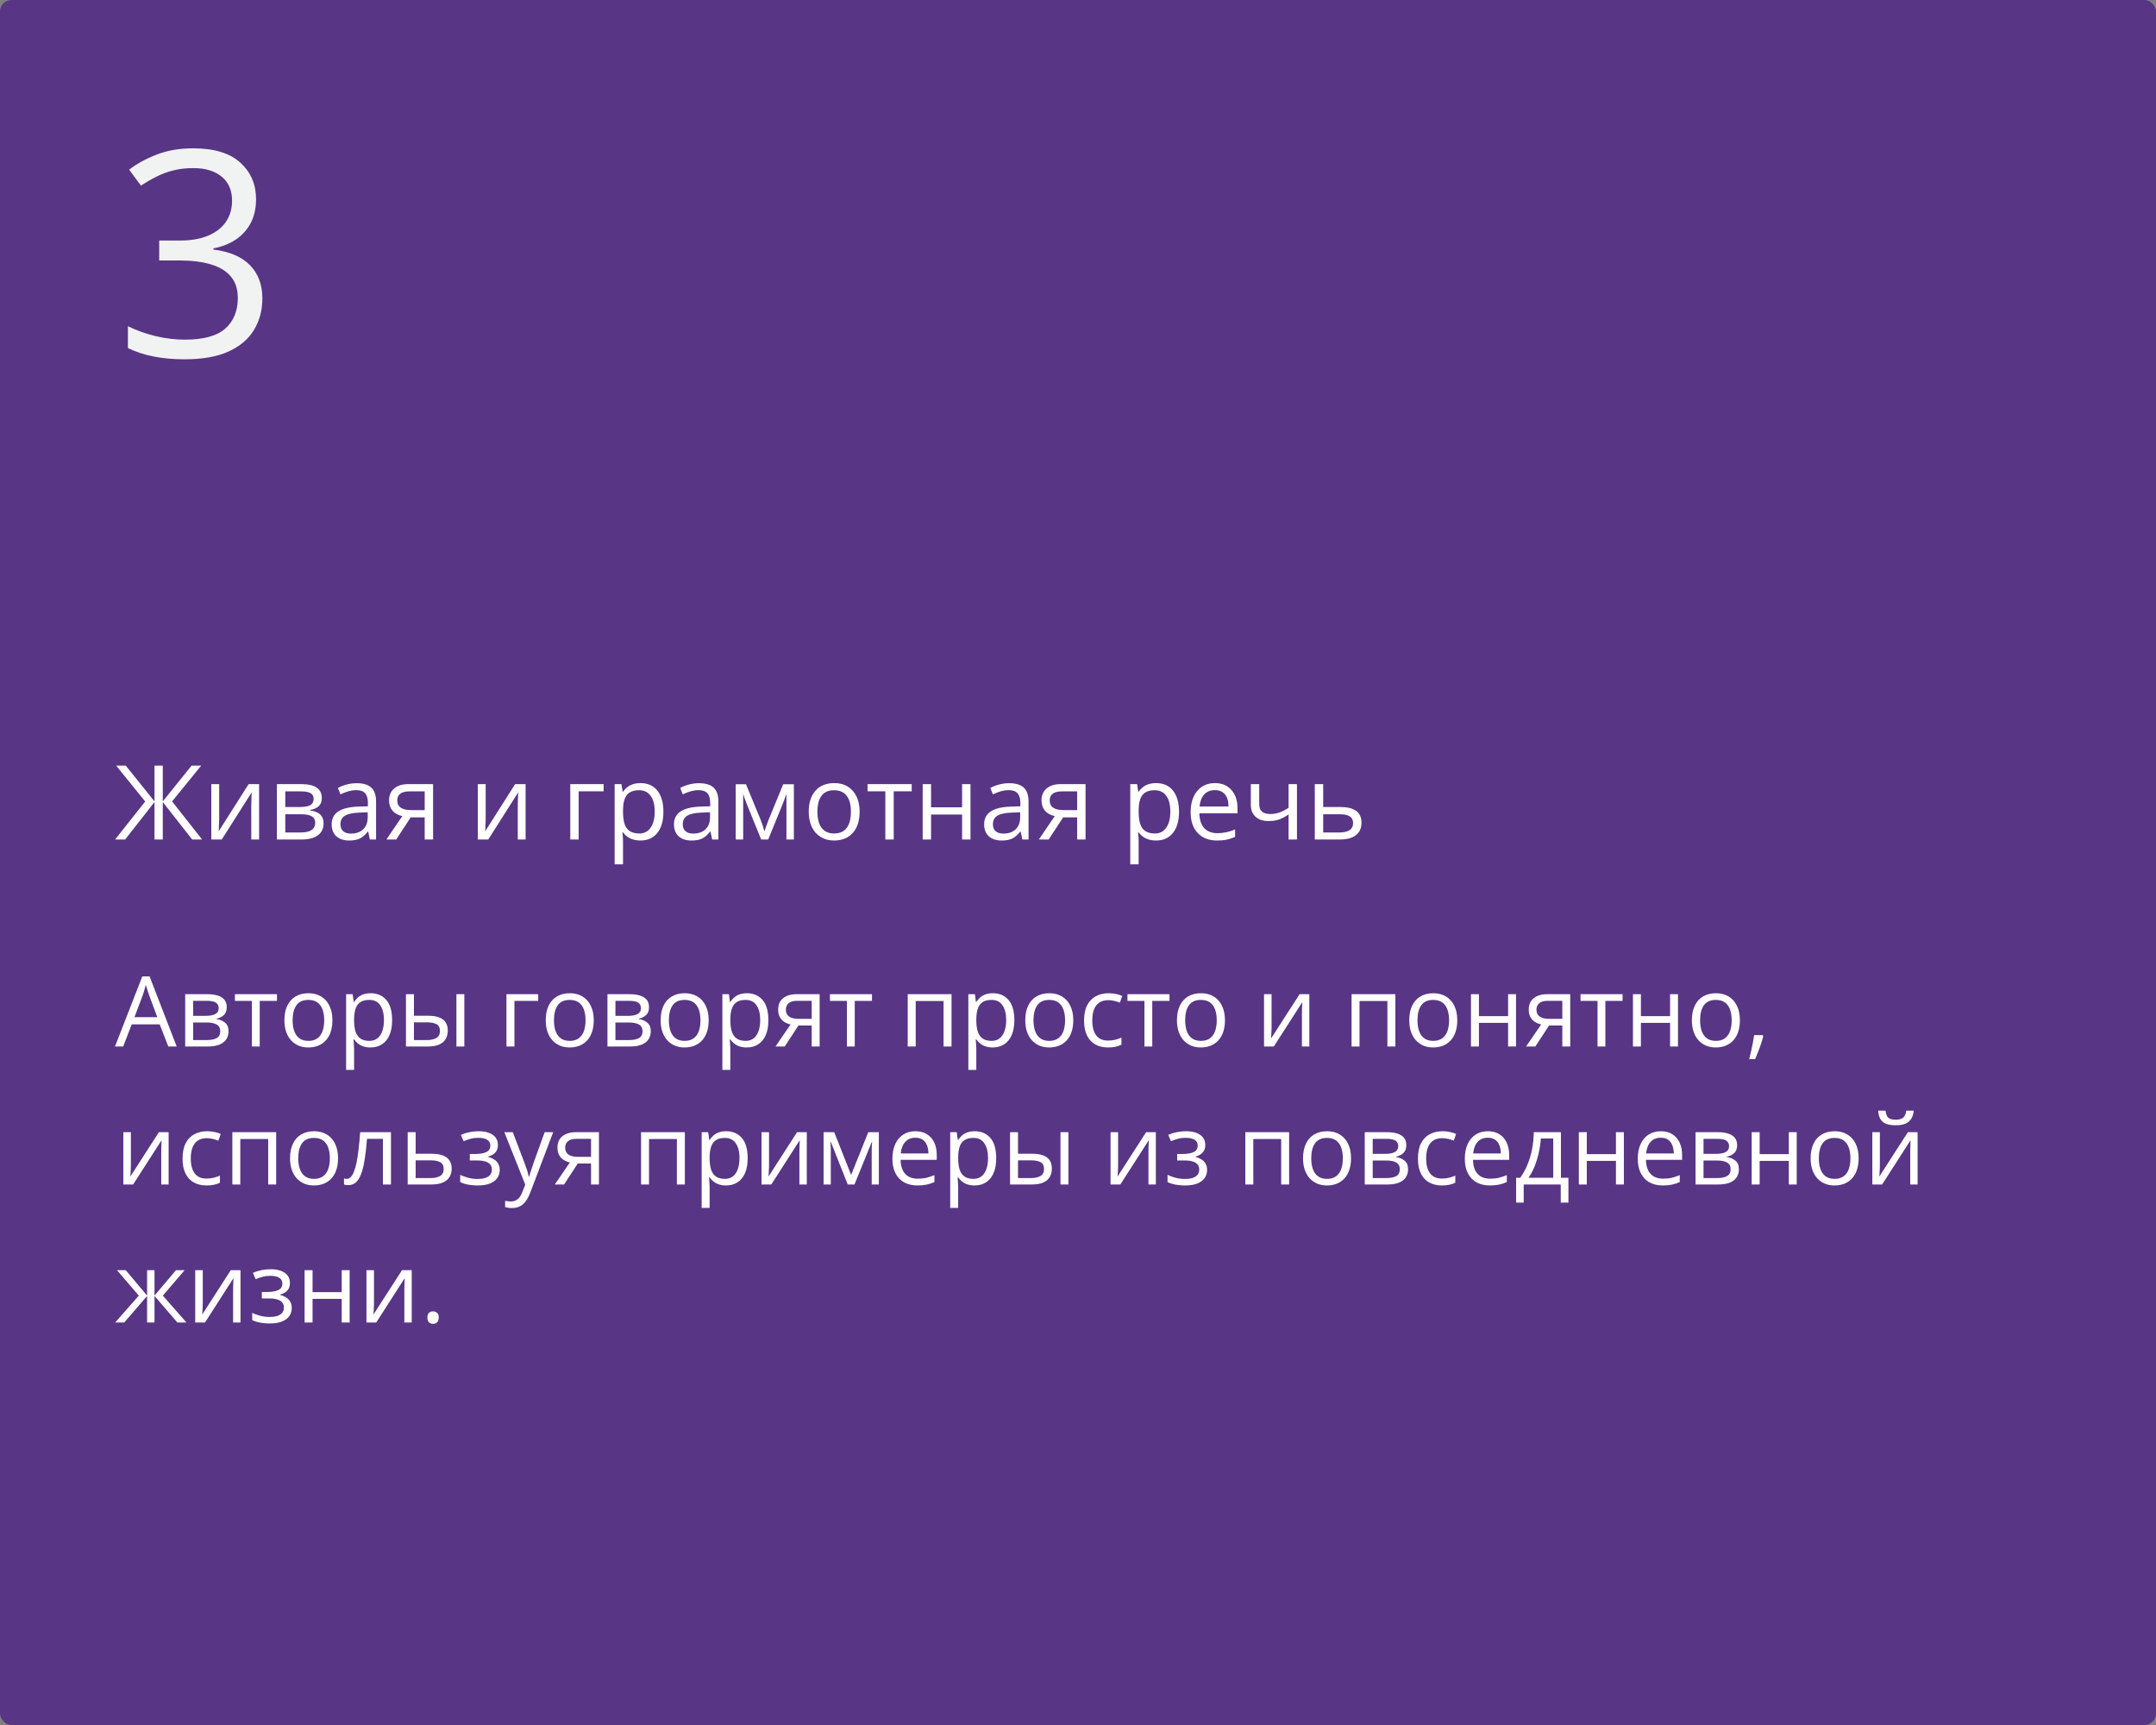 <?xml version="1.0" encoding="UTF-8"?> <svg xmlns="http://www.w3.org/2000/svg" width="375" height="300" viewBox="0 0 375 300" fill="none"><rect x="0" y="0" width="375" height="300" fill="#808080" stroke="none"/> <rect width="375" height="300" rx="2" fill="#583585"></rect> <path d="M29.272 182L27.778 178.148H22.914L21.428 182H20L24.748 169.814H26.018L30.733 182H29.272ZM27.355 176.895L25.935 173.068C25.902 172.969 25.846 172.806 25.769 172.579C25.697 172.352 25.622 172.117 25.545 171.873C25.467 171.63 25.404 171.433 25.354 171.284C25.299 171.511 25.238 171.737 25.171 171.964C25.11 172.186 25.05 172.393 24.989 172.587C24.928 172.775 24.875 172.936 24.831 173.068L23.387 176.895H27.355ZM39.44 175.185C39.44 175.755 39.274 176.201 38.942 176.521C38.61 176.837 38.181 177.05 37.656 177.161V177.227C38.226 177.305 38.715 177.509 39.125 177.841C39.54 178.168 39.748 178.669 39.748 179.344C39.748 179.864 39.623 180.323 39.374 180.722C39.125 181.12 38.735 181.433 38.204 181.66C37.672 181.887 36.981 182 36.128 182H32.21V172.902H36.095C36.748 172.902 37.324 172.977 37.822 173.126C38.325 173.27 38.721 173.508 39.009 173.84C39.297 174.172 39.44 174.621 39.44 175.185ZM38.312 179.344C38.312 178.807 38.107 178.42 37.697 178.182C37.293 177.944 36.704 177.825 35.929 177.825H33.597V180.879H35.962C36.726 180.879 37.307 180.763 37.706 180.531C38.109 180.293 38.312 179.897 38.312 179.344ZM38.038 175.343C38.038 174.911 37.88 174.59 37.565 174.38C37.249 174.164 36.732 174.056 36.012 174.056H33.597V176.671H35.772C36.519 176.671 37.083 176.563 37.465 176.347C37.847 176.131 38.038 175.797 38.038 175.343ZM48.173 174.073H45.176V182H43.815V174.073H40.86V172.902H48.173V174.073ZM57.818 177.435C57.818 178.182 57.721 178.848 57.528 179.435C57.334 180.022 57.055 180.517 56.69 180.921C56.324 181.325 55.882 181.635 55.361 181.851C54.847 182.061 54.263 182.166 53.61 182.166C53.001 182.166 52.442 182.061 51.933 181.851C51.429 181.635 50.992 181.325 50.622 180.921C50.256 180.517 49.971 180.022 49.767 179.435C49.567 178.848 49.468 178.182 49.468 177.435C49.468 176.438 49.637 175.592 49.974 174.895C50.312 174.192 50.793 173.658 51.419 173.292C52.049 172.922 52.799 172.736 53.668 172.736C54.498 172.736 55.223 172.922 55.843 173.292C56.468 173.663 56.952 174.2 57.295 174.903C57.644 175.6 57.818 176.444 57.818 177.435ZM50.895 177.435C50.895 178.165 50.992 178.799 51.186 179.335C51.38 179.872 51.678 180.287 52.083 180.581C52.486 180.874 53.007 181.021 53.643 181.021C54.274 181.021 54.791 180.874 55.195 180.581C55.605 180.287 55.906 179.872 56.1 179.335C56.294 178.799 56.391 178.165 56.391 177.435C56.391 176.71 56.294 176.084 56.1 175.559C55.906 175.027 55.608 174.618 55.204 174.33C54.8 174.042 54.277 173.898 53.635 173.898C52.688 173.898 51.994 174.211 51.551 174.836C51.114 175.462 50.895 176.328 50.895 177.435ZM64.476 172.736C65.61 172.736 66.515 173.126 67.19 173.907C67.865 174.687 68.203 175.86 68.203 177.426C68.203 178.461 68.048 179.33 67.738 180.033C67.428 180.736 66.991 181.267 66.426 181.626C65.867 181.986 65.206 182.166 64.442 182.166C63.961 182.166 63.538 182.102 63.172 181.975C62.807 181.848 62.495 181.676 62.234 181.46C61.974 181.245 61.758 181.009 61.587 180.755H61.487C61.504 180.971 61.523 181.231 61.545 181.535C61.573 181.84 61.587 182.105 61.587 182.332V186.067H60.201V172.902H61.338L61.52 174.247H61.587C61.764 173.97 61.98 173.719 62.234 173.492C62.489 173.259 62.799 173.077 63.164 172.944C63.535 172.806 63.972 172.736 64.476 172.736ZM64.235 173.898C63.604 173.898 63.095 174.02 62.708 174.264C62.326 174.507 62.046 174.872 61.869 175.359C61.692 175.841 61.598 176.447 61.587 177.177V177.443C61.587 178.212 61.67 178.862 61.836 179.394C62.008 179.925 62.287 180.329 62.674 180.605C63.067 180.882 63.593 181.021 64.251 181.021C64.816 181.021 65.286 180.868 65.663 180.564C66.039 180.26 66.318 179.836 66.501 179.294C66.689 178.746 66.783 178.118 66.783 177.41C66.783 176.336 66.573 175.484 66.152 174.853C65.737 174.217 65.098 173.898 64.235 173.898ZM70.61 182V172.902H71.996V176.654H74.486C75.261 176.654 75.897 176.751 76.395 176.945C76.899 177.139 77.273 177.426 77.516 177.808C77.76 178.19 77.881 178.663 77.881 179.228C77.881 179.792 77.76 180.282 77.516 180.697C77.278 181.112 76.902 181.433 76.387 181.66C75.878 181.887 75.214 182 74.395 182H70.61ZM71.996 180.879H74.262C74.948 180.879 75.496 180.758 75.906 180.514C76.315 180.271 76.52 179.864 76.52 179.294C76.52 178.735 76.329 178.348 75.947 178.132C75.565 177.91 75.018 177.8 74.304 177.8H71.996V180.879ZM79.384 182V172.902H80.762V182H79.384ZM93.611 172.902V174.073H89.478V182H88.091V172.902H93.611ZM103.273 177.435C103.273 178.182 103.177 178.848 102.983 179.435C102.789 180.022 102.51 180.517 102.145 180.921C101.779 181.325 101.337 181.635 100.816 181.851C100.302 182.061 99.718 182.166 99.065 182.166C98.456 182.166 97.897 182.061 97.388 181.851C96.885 181.635 96.447 181.325 96.077 180.921C95.711 180.517 95.426 180.022 95.222 179.435C95.022 178.848 94.923 178.182 94.923 177.435C94.923 176.438 95.092 175.592 95.429 174.895C95.767 174.192 96.248 173.658 96.874 173.292C97.504 172.922 98.254 172.736 99.123 172.736C99.953 172.736 100.678 172.922 101.298 173.292C101.923 173.663 102.407 174.2 102.75 174.903C103.099 175.6 103.273 176.444 103.273 177.435ZM96.351 177.435C96.351 178.165 96.447 178.799 96.641 179.335C96.835 179.872 97.134 180.287 97.538 180.581C97.942 180.874 98.462 181.021 99.098 181.021C99.729 181.021 100.246 180.874 100.65 180.581C101.06 180.287 101.361 179.872 101.555 179.335C101.749 178.799 101.846 178.165 101.846 177.435C101.846 176.71 101.749 176.084 101.555 175.559C101.361 175.027 101.063 174.618 100.659 174.33C100.255 174.042 99.732 173.898 99.09 173.898C98.144 173.898 97.449 174.211 97.006 174.836C96.569 175.462 96.351 176.328 96.351 177.435ZM112.886 175.185C112.886 175.755 112.72 176.201 112.388 176.521C112.056 176.837 111.627 177.05 111.101 177.161V177.227C111.671 177.305 112.161 177.509 112.57 177.841C112.985 178.168 113.193 178.669 113.193 179.344C113.193 179.864 113.068 180.323 112.819 180.722C112.57 181.12 112.18 181.433 111.649 181.66C111.118 181.887 110.426 182 109.574 182H105.656V172.902H109.541C110.194 172.902 110.769 172.977 111.267 173.126C111.771 173.27 112.166 173.508 112.454 173.84C112.742 174.172 112.886 174.621 112.886 175.185ZM111.757 179.344C111.757 178.807 111.552 178.42 111.143 178.182C110.739 177.944 110.149 177.825 109.375 177.825H107.042V180.879H109.408C110.171 180.879 110.752 180.763 111.151 180.531C111.555 180.293 111.757 179.897 111.757 179.344ZM111.483 175.343C111.483 174.911 111.325 174.59 111.01 174.38C110.694 174.164 110.177 174.056 109.458 174.056H107.042V176.671H109.217C109.964 176.671 110.528 176.563 110.91 176.347C111.292 176.131 111.483 175.797 111.483 175.343ZM123.262 177.435C123.262 178.182 123.165 178.848 122.971 179.435C122.778 180.022 122.498 180.517 122.133 180.921C121.768 181.325 121.325 181.635 120.805 181.851C120.29 182.061 119.706 182.166 119.053 182.166C118.444 182.166 117.886 182.061 117.376 181.851C116.873 181.635 116.436 181.325 116.065 180.921C115.7 180.517 115.415 180.022 115.21 179.435C115.011 178.848 114.911 178.182 114.911 177.435C114.911 176.438 115.08 175.592 115.417 174.895C115.755 174.192 116.236 173.658 116.862 173.292C117.493 172.922 118.243 172.736 119.111 172.736C119.941 172.736 120.666 172.922 121.286 173.292C121.911 173.663 122.396 174.2 122.739 174.903C123.087 175.6 123.262 176.444 123.262 177.435ZM116.339 177.435C116.339 178.165 116.436 178.799 116.629 179.335C116.823 179.872 117.122 180.287 117.526 180.581C117.93 180.874 118.45 181.021 119.086 181.021C119.717 181.021 120.235 180.874 120.639 180.581C121.048 180.287 121.35 179.872 121.543 179.335C121.737 178.799 121.834 178.165 121.834 177.435C121.834 176.71 121.737 176.084 121.543 175.559C121.35 175.027 121.051 174.618 120.647 174.33C120.243 174.042 119.72 173.898 119.078 173.898C118.132 173.898 117.437 174.211 116.995 174.836C116.557 175.462 116.339 176.328 116.339 177.435ZM129.919 172.736C131.053 172.736 131.958 173.126 132.633 173.907C133.308 174.687 133.646 175.86 133.646 177.426C133.646 178.461 133.491 179.33 133.181 180.033C132.871 180.736 132.434 181.267 131.87 181.626C131.311 181.986 130.649 182.166 129.886 182.166C129.404 182.166 128.981 182.102 128.616 181.975C128.25 181.848 127.938 181.676 127.678 181.46C127.418 181.245 127.202 181.009 127.03 180.755H126.931C126.947 180.971 126.967 181.231 126.989 181.535C127.016 181.84 127.03 182.105 127.03 182.332V186.067H125.644V172.902H126.781L126.964 174.247H127.03C127.207 173.97 127.423 173.719 127.678 173.492C127.932 173.259 128.242 173.077 128.607 172.944C128.978 172.806 129.415 172.736 129.919 172.736ZM129.678 173.898C129.047 173.898 128.538 174.02 128.151 174.264C127.769 174.507 127.49 174.872 127.312 175.359C127.135 175.841 127.041 176.447 127.03 177.177V177.443C127.03 178.212 127.113 178.862 127.279 179.394C127.451 179.925 127.73 180.329 128.118 180.605C128.511 180.882 129.036 181.021 129.695 181.021C130.259 181.021 130.73 180.868 131.106 180.564C131.482 180.26 131.762 179.836 131.944 179.294C132.132 178.746 132.227 178.118 132.227 177.41C132.227 176.336 132.016 175.484 131.596 174.853C131.181 174.217 130.542 173.898 129.678 173.898ZM136.493 182H134.883L137.506 178.165C137.124 178.082 136.77 177.941 136.443 177.742C136.117 177.537 135.851 177.257 135.646 176.903C135.447 176.549 135.348 176.109 135.348 175.583C135.348 174.709 135.638 174.045 136.219 173.591C136.806 173.132 137.578 172.902 138.535 172.902H142.561V182H141.183V178.348H138.875L136.493 182ZM136.684 175.592C136.684 176.134 136.878 176.538 137.265 176.804C137.653 177.064 138.206 177.194 138.925 177.194H141.183V174.056H138.685C137.976 174.056 137.464 174.2 137.149 174.488C136.839 174.77 136.684 175.138 136.684 175.592ZM151.667 174.073H148.67V182H147.309V174.073H144.354V172.902H151.667V174.073ZM165.504 172.902V182H164.118V174.089H159.271V182H157.884V172.902H165.504ZM172.701 172.736C173.836 172.736 174.74 173.126 175.416 173.907C176.091 174.687 176.428 175.86 176.428 177.426C176.428 178.461 176.273 179.33 175.963 180.033C175.653 180.736 175.216 181.267 174.652 181.626C174.093 181.986 173.432 182.166 172.668 182.166C172.187 182.166 171.763 182.102 171.398 181.975C171.033 181.848 170.72 181.676 170.46 181.46C170.2 181.245 169.984 181.009 169.812 180.755H169.713C169.729 180.971 169.749 181.231 169.771 181.535C169.799 181.84 169.812 182.105 169.812 182.332V186.067H168.426V172.902H169.563L169.746 174.247H169.812C169.99 173.97 170.205 173.719 170.46 173.492C170.715 173.259 171.024 173.077 171.39 172.944C171.76 172.806 172.198 172.736 172.701 172.736ZM172.46 173.898C171.83 173.898 171.32 174.02 170.933 174.264C170.551 174.507 170.272 174.872 170.095 175.359C169.918 175.841 169.824 176.447 169.812 177.177V177.443C169.812 178.212 169.896 178.862 170.062 179.394C170.233 179.925 170.513 180.329 170.9 180.605C171.293 180.882 171.819 181.021 172.477 181.021C173.042 181.021 173.512 180.868 173.888 180.564C174.264 180.26 174.544 179.836 174.727 179.294C174.915 178.746 175.009 178.118 175.009 177.41C175.009 176.336 174.799 175.484 174.378 174.853C173.963 174.217 173.324 173.898 172.46 173.898ZM186.68 177.435C186.68 178.182 186.583 178.848 186.389 179.435C186.195 180.022 185.916 180.517 185.551 180.921C185.186 181.325 184.743 181.635 184.223 181.851C183.708 182.061 183.124 182.166 182.471 182.166C181.862 182.166 181.304 182.061 180.794 181.851C180.291 181.635 179.854 181.325 179.483 180.921C179.118 180.517 178.833 180.022 178.628 179.435C178.429 178.848 178.329 178.182 178.329 177.435C178.329 176.438 178.498 175.592 178.835 174.895C179.173 174.192 179.654 173.658 180.28 173.292C180.911 172.922 181.66 172.736 182.529 172.736C183.359 172.736 184.084 172.922 184.704 173.292C185.329 173.663 185.814 174.2 186.157 174.903C186.505 175.6 186.68 176.444 186.68 177.435ZM179.757 177.435C179.757 178.165 179.854 178.799 180.047 179.335C180.241 179.872 180.54 180.287 180.944 180.581C181.348 180.874 181.868 181.021 182.504 181.021C183.135 181.021 183.653 180.874 184.057 180.581C184.466 180.287 184.768 179.872 184.961 179.335C185.155 178.799 185.252 178.165 185.252 177.435C185.252 176.71 185.155 176.084 184.961 175.559C184.768 175.027 184.469 174.618 184.065 174.33C183.661 174.042 183.138 173.898 182.496 173.898C181.55 173.898 180.855 174.211 180.413 174.836C179.975 175.462 179.757 176.328 179.757 177.435ZM192.706 182.166C191.887 182.166 191.165 181.997 190.54 181.66C189.914 181.322 189.427 180.807 189.079 180.116C188.73 179.424 188.556 178.552 188.556 177.501C188.556 176.4 188.738 175.5 189.104 174.803C189.474 174.1 189.983 173.58 190.631 173.243C191.278 172.905 192.014 172.736 192.839 172.736C193.293 172.736 193.73 172.783 194.15 172.877C194.576 172.966 194.925 173.079 195.196 173.218L194.781 174.372C194.505 174.261 194.184 174.161 193.818 174.073C193.459 173.984 193.121 173.94 192.806 173.94C192.175 173.94 191.649 174.076 191.229 174.347C190.813 174.618 190.501 175.016 190.291 175.542C190.086 176.068 189.983 176.715 189.983 177.484C189.983 178.22 190.083 178.848 190.282 179.369C190.487 179.889 190.789 180.287 191.187 180.564C191.591 180.835 192.095 180.971 192.698 180.971C193.179 180.971 193.614 180.921 194.001 180.821C194.388 180.716 194.74 180.594 195.055 180.456V181.685C194.751 181.84 194.41 181.958 194.034 182.042C193.663 182.125 193.221 182.166 192.706 182.166ZM203.414 174.073H200.417V182H199.056V174.073H196.101V172.902H203.414V174.073ZM213.06 177.435C213.06 178.182 212.963 178.848 212.769 179.435C212.575 180.022 212.296 180.517 211.931 180.921C211.565 181.325 211.123 181.635 210.603 181.851C210.088 182.061 209.504 182.166 208.851 182.166C208.242 182.166 207.683 182.061 207.174 181.851C206.671 181.635 206.234 181.325 205.863 180.921C205.498 180.517 205.213 180.022 205.008 179.435C204.809 178.848 204.709 178.182 204.709 177.435C204.709 176.438 204.878 175.592 205.215 174.895C205.553 174.192 206.034 173.658 206.66 173.292C207.291 172.922 208.04 172.736 208.909 172.736C209.739 172.736 210.464 172.922 211.084 173.292C211.709 173.663 212.194 174.2 212.537 174.903C212.885 175.6 213.06 176.444 213.06 177.435ZM206.137 177.435C206.137 178.165 206.234 178.799 206.427 179.335C206.621 179.872 206.92 180.287 207.324 180.581C207.728 180.874 208.248 181.021 208.884 181.021C209.515 181.021 210.033 180.874 210.437 180.581C210.846 180.287 211.148 179.872 211.341 179.335C211.535 178.799 211.632 178.165 211.632 177.435C211.632 176.71 211.535 176.084 211.341 175.559C211.148 175.027 210.849 174.618 210.445 174.33C210.041 174.042 209.518 173.898 208.876 173.898C207.93 173.898 207.235 174.211 206.792 174.836C206.355 175.462 206.137 176.328 206.137 177.435ZM221.169 172.902V178.622C221.169 178.732 221.167 178.876 221.161 179.053C221.156 179.225 221.147 179.41 221.136 179.609C221.125 179.803 221.114 179.991 221.103 180.174C221.097 180.351 221.089 180.498 221.078 180.614L226.042 172.902H227.735V182H226.449V176.422C226.449 176.245 226.451 176.018 226.457 175.741C226.463 175.465 226.471 175.193 226.482 174.928C226.493 174.657 226.501 174.446 226.507 174.297L221.56 182H219.858V172.902H221.169ZM242.702 172.902V182H241.315V174.089H236.468V182H235.082V172.902H242.702ZM253.468 177.435C253.468 178.182 253.371 178.848 253.177 179.435C252.984 180.022 252.704 180.517 252.339 180.921C251.974 181.325 251.531 181.635 251.011 181.851C250.496 182.061 249.912 182.166 249.259 182.166C248.651 182.166 248.092 182.061 247.583 181.851C247.079 181.635 246.642 181.325 246.271 180.921C245.906 180.517 245.621 180.022 245.416 179.435C245.217 178.848 245.117 178.182 245.117 177.435C245.117 176.438 245.286 175.592 245.624 174.895C245.961 174.192 246.443 173.658 247.068 173.292C247.699 172.922 248.449 172.736 249.317 172.736C250.147 172.736 250.872 172.922 251.492 173.292C252.118 173.663 252.602 174.2 252.945 174.903C253.293 175.6 253.468 176.444 253.468 177.435ZM246.545 177.435C246.545 178.165 246.642 178.799 246.835 179.335C247.029 179.872 247.328 180.287 247.732 180.581C248.136 180.874 248.656 181.021 249.292 181.021C249.923 181.021 250.441 180.874 250.845 180.581C251.254 180.287 251.556 179.872 251.75 179.335C251.943 178.799 252.04 178.165 252.04 177.435C252.04 176.71 251.943 176.084 251.75 175.559C251.556 175.027 251.257 174.618 250.853 174.33C250.449 174.042 249.926 173.898 249.284 173.898C248.338 173.898 247.643 174.211 247.201 174.836C246.764 175.462 246.545 176.328 246.545 177.435ZM257.236 172.902V176.721H262.308V172.902H263.686V182H262.308V177.891H257.236V182H255.85V172.902H257.236ZM267.048 182H265.438L268.061 178.165C267.679 178.082 267.325 177.941 266.998 177.742C266.672 177.537 266.406 177.257 266.201 176.903C266.002 176.549 265.902 176.109 265.902 175.583C265.902 174.709 266.193 174.045 266.774 173.591C267.361 173.132 268.132 172.902 269.09 172.902H273.116V182H271.738V178.348H269.43L267.048 182ZM267.239 175.592C267.239 176.134 267.432 176.538 267.82 176.804C268.207 177.064 268.761 177.194 269.48 177.194H271.738V174.056H269.239C268.531 174.056 268.019 174.2 267.704 174.488C267.394 174.77 267.239 175.138 267.239 175.592ZM282.222 174.073H279.225V182H277.864V174.073H274.909V172.902H282.222V174.073ZM285.409 172.902V176.721H290.481V172.902H291.859V182H290.481V177.891H285.409V182H284.023V172.902H285.409ZM302.625 177.435C302.625 178.182 302.528 178.848 302.334 179.435C302.141 180.022 301.861 180.517 301.496 180.921C301.131 181.325 300.688 181.635 300.168 181.851C299.653 182.061 299.069 182.166 298.417 182.166C297.808 182.166 297.249 182.061 296.74 181.851C296.236 181.635 295.799 181.325 295.428 180.921C295.063 180.517 294.778 180.022 294.573 179.435C294.374 178.848 294.274 178.182 294.274 177.435C294.274 176.438 294.443 175.592 294.781 174.895C295.118 174.192 295.6 173.658 296.225 173.292C296.856 172.922 297.606 172.736 298.475 172.736C299.305 172.736 300.03 172.922 300.649 173.292C301.275 173.663 301.759 174.2 302.102 174.903C302.451 175.6 302.625 176.444 302.625 177.435ZM295.702 177.435C295.702 178.165 295.799 178.799 295.993 179.335C296.186 179.872 296.485 180.287 296.889 180.581C297.293 180.874 297.813 181.021 298.45 181.021C299.081 181.021 299.598 180.874 300.002 180.581C300.411 180.287 300.713 179.872 300.907 179.335C301.1 178.799 301.197 178.165 301.197 177.435C301.197 176.71 301.1 176.084 300.907 175.559C300.713 175.027 300.414 174.618 300.01 174.33C299.606 174.042 299.083 173.898 298.441 173.898C297.495 173.898 296.801 174.211 296.358 174.836C295.921 175.462 295.702 176.328 295.702 177.435ZM306.584 180.024L306.692 180.215C306.593 180.619 306.465 181.051 306.311 181.51C306.161 181.97 305.995 182.429 305.812 182.888C305.635 183.353 305.456 183.787 305.273 184.191H304.244C304.36 183.749 304.473 183.281 304.584 182.789C304.695 182.302 304.794 181.82 304.883 181.344C304.977 180.863 305.052 180.423 305.107 180.024H306.584ZM22.764 196.902V202.622C22.764 202.732 22.761 202.876 22.756 203.053C22.75 203.225 22.742 203.41 22.731 203.609C22.72 203.803 22.709 203.991 22.698 204.174C22.692 204.351 22.684 204.498 22.673 204.614L27.637 196.902H29.33V206H28.044V200.422C28.044 200.245 28.046 200.018 28.052 199.741C28.057 199.465 28.066 199.193 28.077 198.928C28.088 198.657 28.096 198.446 28.102 198.297L23.154 206H21.453V196.902H22.764ZM35.904 206.166C35.085 206.166 34.363 205.997 33.738 205.66C33.112 205.322 32.626 204.807 32.277 204.116C31.928 203.424 31.754 202.552 31.754 201.501C31.754 200.4 31.936 199.5 32.302 198.803C32.672 198.1 33.182 197.58 33.829 197.243C34.477 196.905 35.213 196.736 36.037 196.736C36.491 196.736 36.928 196.783 37.349 196.877C37.775 196.966 38.123 197.079 38.395 197.218L37.98 198.372C37.703 198.261 37.382 198.161 37.017 198.073C36.657 197.984 36.319 197.94 36.004 197.94C35.373 197.94 34.847 198.076 34.427 198.347C34.012 198.618 33.699 199.016 33.489 199.542C33.284 200.068 33.182 200.715 33.182 201.484C33.182 202.22 33.281 202.848 33.48 203.369C33.685 203.889 33.987 204.287 34.385 204.564C34.789 204.835 35.293 204.971 35.896 204.971C36.377 204.971 36.812 204.921 37.199 204.821C37.587 204.716 37.938 204.594 38.253 204.456V205.685C37.949 205.84 37.609 205.958 37.232 206.042C36.862 206.125 36.419 206.166 35.904 206.166ZM48.032 196.902V206H46.645V198.089H41.798V206H40.412V196.902H48.032ZM58.798 201.435C58.798 202.182 58.701 202.848 58.507 203.435C58.314 204.022 58.034 204.517 57.669 204.921C57.304 205.325 56.861 205.635 56.341 205.851C55.826 206.061 55.242 206.166 54.589 206.166C53.981 206.166 53.422 206.061 52.913 205.851C52.409 205.635 51.972 205.325 51.601 204.921C51.236 204.517 50.951 204.022 50.746 203.435C50.547 202.848 50.447 202.182 50.447 201.435C50.447 200.438 50.616 199.592 50.954 198.895C51.291 198.192 51.773 197.658 52.398 197.292C53.029 196.922 53.779 196.736 54.648 196.736C55.477 196.736 56.203 196.922 56.822 197.292C57.448 197.663 57.932 198.2 58.275 198.903C58.623 199.6 58.798 200.444 58.798 201.435ZM51.875 201.435C51.875 202.165 51.972 202.799 52.166 203.335C52.359 203.872 52.658 204.287 53.062 204.581C53.466 204.874 53.986 205.021 54.623 205.021C55.253 205.021 55.771 204.874 56.175 204.581C56.584 204.287 56.886 203.872 57.08 203.335C57.273 202.799 57.37 202.165 57.37 201.435C57.37 200.71 57.273 200.084 57.08 199.559C56.886 199.027 56.587 198.618 56.183 198.33C55.779 198.042 55.256 197.898 54.614 197.898C53.668 197.898 52.974 198.211 52.531 198.836C52.094 199.462 51.875 200.328 51.875 201.435ZM68.003 206H66.601V198.056H63.836C63.726 199.489 63.585 200.718 63.413 201.742C63.247 202.76 63.037 203.593 62.782 204.24C62.533 204.882 62.229 205.355 61.869 205.66C61.515 205.958 61.092 206.108 60.599 206.108C60.45 206.108 60.309 206.1 60.176 206.083C60.043 206.066 59.929 206.039 59.835 206V204.954C59.907 204.976 59.982 204.993 60.06 205.004C60.143 205.015 60.228 205.021 60.317 205.021C60.566 205.021 60.793 204.918 60.998 204.713C61.208 204.503 61.396 204.188 61.562 203.767C61.734 203.347 61.886 202.815 62.019 202.173C62.151 201.526 62.268 200.765 62.367 199.891C62.472 199.011 62.564 198.015 62.641 196.902H68.003V206ZM72.295 200.654H75.084C75.859 200.654 76.503 200.751 77.018 200.945C77.533 201.139 77.917 201.426 78.172 201.808C78.432 202.19 78.562 202.663 78.562 203.228C78.562 203.792 78.435 204.282 78.18 204.697C77.931 205.112 77.544 205.433 77.018 205.66C76.498 205.887 75.826 206 75.001 206H70.909V196.902H72.295V200.654ZM77.176 203.294C77.176 202.735 76.977 202.348 76.578 202.132C76.185 201.91 75.635 201.8 74.926 201.8H72.295V204.879H74.935C75.599 204.879 76.138 204.758 76.553 204.514C76.968 204.265 77.176 203.858 77.176 203.294ZM83.277 196.736C83.957 196.736 84.547 196.83 85.045 197.019C85.543 197.201 85.928 197.47 86.199 197.824C86.47 198.178 86.606 198.61 86.606 199.119C86.606 199.667 86.456 200.104 86.157 200.43C85.858 200.757 85.446 200.992 84.92 201.136V201.202C85.291 201.302 85.626 201.446 85.925 201.634C86.229 201.816 86.47 202.06 86.647 202.364C86.83 202.663 86.921 203.037 86.921 203.485C86.921 203.994 86.783 204.453 86.506 204.863C86.229 205.267 85.809 205.585 85.244 205.817C84.68 206.05 83.966 206.166 83.103 206.166C82.676 206.166 82.272 206.141 81.891 206.091C81.509 206.047 81.163 205.981 80.853 205.892C80.543 205.804 80.272 205.698 80.04 205.577V204.323C80.427 204.511 80.881 204.677 81.401 204.821C81.921 204.965 82.483 205.037 83.086 205.037C83.551 205.037 83.969 204.985 84.339 204.879C84.71 204.769 85.003 204.594 85.219 204.356C85.441 204.113 85.551 203.795 85.551 203.402C85.551 203.042 85.454 202.746 85.261 202.514C85.067 202.276 84.776 202.101 84.389 201.991C84.007 201.875 83.523 201.816 82.936 201.816H81.716V200.688H82.721C83.501 200.688 84.124 200.577 84.588 200.355C85.053 200.134 85.286 199.761 85.286 199.235C85.286 198.781 85.106 198.444 84.746 198.222C84.386 197.995 83.872 197.882 83.202 197.882C82.704 197.882 82.264 197.934 81.882 198.04C81.501 198.139 81.088 198.283 80.645 198.471L80.156 197.367C80.632 197.157 81.13 196.999 81.65 196.894C82.17 196.789 82.712 196.736 83.277 196.736ZM87.718 196.902H89.195L91.204 202.182C91.32 202.492 91.428 202.79 91.528 203.078C91.627 203.36 91.716 203.632 91.793 203.892C91.871 204.152 91.932 204.403 91.976 204.647H92.034C92.112 204.37 92.222 204.008 92.366 203.56C92.51 203.106 92.665 202.644 92.831 202.173L94.732 196.902H96.218L92.258 207.336C92.048 207.895 91.802 208.382 91.519 208.797C91.243 209.212 90.905 209.531 90.507 209.752C90.108 209.979 89.627 210.092 89.062 210.092C88.802 210.092 88.573 210.076 88.374 210.042C88.174 210.015 88.003 209.982 87.859 209.943V208.839C87.981 208.867 88.127 208.891 88.299 208.914C88.476 208.936 88.659 208.947 88.847 208.947C89.19 208.947 89.486 208.88 89.735 208.748C89.989 208.62 90.208 208.432 90.391 208.183C90.573 207.934 90.731 207.638 90.864 207.295L91.362 206.017L87.718 196.902ZM98.11 206H96.5L99.123 202.165C98.741 202.082 98.387 201.941 98.061 201.742C97.734 201.537 97.468 201.257 97.264 200.903C97.064 200.549 96.965 200.109 96.965 199.583C96.965 198.709 97.255 198.045 97.836 197.591C98.423 197.132 99.195 196.902 100.152 196.902H104.178V206H102.8V202.348H100.493L98.11 206ZM98.301 199.592C98.301 200.134 98.495 200.538 98.882 200.804C99.27 201.064 99.823 201.194 100.542 201.194H102.8V198.056H100.302C99.593 198.056 99.082 198.2 98.766 198.488C98.456 198.77 98.301 199.138 98.301 199.592ZM119.12 196.902V206H117.733V198.089H112.886V206H111.5V196.902H119.12ZM126.316 196.736C127.451 196.736 128.356 197.126 129.031 197.907C129.706 198.687 130.043 199.86 130.043 201.426C130.043 202.461 129.889 203.33 129.579 204.033C129.269 204.736 128.832 205.267 128.267 205.626C127.708 205.986 127.047 206.166 126.283 206.166C125.802 206.166 125.378 206.102 125.013 205.975C124.648 205.848 124.335 205.676 124.075 205.46C123.815 205.245 123.599 205.009 123.428 204.755H123.328C123.345 204.971 123.364 205.231 123.386 205.535C123.414 205.84 123.428 206.105 123.428 206.332V210.067H122.042V196.902H123.179L123.361 198.247H123.428C123.605 197.97 123.821 197.719 124.075 197.492C124.33 197.259 124.64 197.077 125.005 196.944C125.376 196.806 125.813 196.736 126.316 196.736ZM126.076 197.898C125.445 197.898 124.936 198.02 124.548 198.264C124.167 198.507 123.887 198.872 123.71 199.359C123.533 199.841 123.439 200.447 123.428 201.177V201.443C123.428 202.212 123.511 202.862 123.677 203.394C123.848 203.925 124.128 204.329 124.515 204.605C124.908 204.882 125.434 205.021 126.092 205.021C126.657 205.021 127.127 204.868 127.503 204.564C127.88 204.26 128.159 203.836 128.342 203.294C128.53 202.746 128.624 202.118 128.624 201.41C128.624 200.336 128.414 199.484 127.993 198.853C127.578 198.217 126.939 197.898 126.076 197.898ZM133.762 196.902V202.622C133.762 202.732 133.759 202.876 133.754 203.053C133.748 203.225 133.74 203.41 133.729 203.609C133.718 203.803 133.707 203.991 133.696 204.174C133.69 204.351 133.682 204.498 133.671 204.614L138.635 196.902H140.328V206H139.042V200.422C139.042 200.245 139.044 200.018 139.05 199.741C139.055 199.465 139.064 199.193 139.075 198.928C139.086 198.657 139.094 198.446 139.1 198.297L134.152 206H132.451V196.902H133.762ZM152.862 196.902V206H151.617V200.073C151.617 199.83 151.623 199.583 151.634 199.334C151.65 199.08 151.67 198.825 151.692 198.571H151.642L148.621 206H147.45L144.503 198.571H144.454C144.47 198.825 144.481 199.08 144.487 199.334C144.498 199.583 144.503 199.846 144.503 200.123V206H143.25V196.902H145.101L148.04 204.34L151.02 196.902H152.862ZM159.229 196.736C160.004 196.736 160.668 196.908 161.221 197.251C161.775 197.594 162.198 198.076 162.491 198.695C162.785 199.31 162.931 200.029 162.931 200.854V201.708H156.647C156.664 202.777 156.93 203.59 157.444 204.149C157.959 204.708 158.684 204.987 159.619 204.987C160.195 204.987 160.704 204.935 161.146 204.83C161.589 204.724 162.049 204.569 162.524 204.365V205.577C162.065 205.781 161.609 205.931 161.155 206.025C160.707 206.119 160.175 206.166 159.561 206.166C158.687 206.166 157.923 205.989 157.27 205.635C156.623 205.275 156.119 204.749 155.759 204.058C155.4 203.366 155.22 202.519 155.22 201.518C155.22 200.538 155.383 199.691 155.709 198.978C156.042 198.258 156.506 197.705 157.104 197.317C157.707 196.93 158.416 196.736 159.229 196.736ZM159.212 197.865C158.476 197.865 157.89 198.106 157.453 198.587C157.015 199.069 156.755 199.741 156.672 200.604H161.487C161.481 200.062 161.396 199.586 161.229 199.177C161.069 198.762 160.823 198.441 160.491 198.214C160.159 197.981 159.733 197.865 159.212 197.865ZM169.547 196.736C170.681 196.736 171.586 197.126 172.261 197.907C172.936 198.687 173.274 199.86 173.274 201.426C173.274 202.461 173.119 203.33 172.809 204.033C172.499 204.736 172.062 205.267 171.498 205.626C170.939 205.986 170.277 206.166 169.514 206.166C169.032 206.166 168.609 206.102 168.244 205.975C167.878 205.848 167.566 205.676 167.306 205.46C167.046 205.245 166.83 205.009 166.658 204.755H166.559C166.575 204.971 166.595 205.231 166.617 205.535C166.644 205.84 166.658 206.105 166.658 206.332V210.067H165.272V196.902H166.409L166.592 198.247H166.658C166.835 197.97 167.051 197.719 167.306 197.492C167.56 197.259 167.87 197.077 168.235 196.944C168.606 196.806 169.043 196.736 169.547 196.736ZM169.306 197.898C168.675 197.898 168.166 198.02 167.779 198.264C167.397 198.507 167.118 198.872 166.94 199.359C166.763 199.841 166.669 200.447 166.658 201.177V201.443C166.658 202.212 166.741 202.862 166.907 203.394C167.079 203.925 167.358 204.329 167.746 204.605C168.139 204.882 168.664 205.021 169.323 205.021C169.887 205.021 170.358 204.868 170.734 204.564C171.11 204.26 171.39 203.836 171.572 203.294C171.76 202.746 171.854 202.118 171.854 201.41C171.854 200.336 171.644 199.484 171.224 198.853C170.809 198.217 170.169 197.898 169.306 197.898ZM175.681 206V196.902H177.067V200.654H179.558C180.332 200.654 180.969 200.751 181.467 200.945C181.97 201.139 182.344 201.426 182.587 201.808C182.831 202.19 182.953 202.663 182.953 203.228C182.953 203.792 182.831 204.282 182.587 204.697C182.349 205.112 181.973 205.433 181.458 205.66C180.949 205.887 180.285 206 179.466 206H175.681ZM177.067 204.879H179.333C180.02 204.879 180.568 204.758 180.977 204.514C181.387 204.271 181.591 203.864 181.591 203.294C181.591 202.735 181.4 202.348 181.019 202.132C180.637 201.91 180.089 201.8 179.375 201.8H177.067V204.879ZM184.455 206V196.902H185.833V206H184.455ZM194.474 196.902V202.622C194.474 202.732 194.471 202.876 194.466 203.053C194.46 203.225 194.452 203.41 194.441 203.609C194.43 203.803 194.419 203.991 194.408 204.174C194.402 204.351 194.394 204.498 194.383 204.614L199.347 196.902H201.04V206H199.753V200.422C199.753 200.245 199.756 200.018 199.762 199.741C199.767 199.465 199.776 199.193 199.787 198.928C199.798 198.657 199.806 198.446 199.812 198.297L194.864 206H193.163V196.902H194.474ZM206.311 196.736C206.992 196.736 207.581 196.83 208.079 197.019C208.577 197.201 208.962 197.47 209.233 197.824C209.504 198.178 209.64 198.61 209.64 199.119C209.64 199.667 209.49 200.104 209.191 200.43C208.893 200.757 208.48 200.992 207.955 201.136V201.202C208.325 201.302 208.66 201.446 208.959 201.634C209.263 201.816 209.504 202.06 209.681 202.364C209.864 202.663 209.955 203.037 209.955 203.485C209.955 203.994 209.817 204.453 209.54 204.863C209.263 205.267 208.843 205.585 208.278 205.817C207.714 206.05 207 206.166 206.137 206.166C205.711 206.166 205.307 206.141 204.925 206.091C204.543 206.047 204.197 205.981 203.887 205.892C203.577 205.804 203.306 205.698 203.074 205.577V204.323C203.461 204.511 203.915 204.677 204.435 204.821C204.955 204.965 205.517 205.037 206.12 205.037C206.585 205.037 207.003 204.985 207.374 204.879C207.744 204.769 208.038 204.594 208.253 204.356C208.475 204.113 208.585 203.795 208.585 203.402C208.585 203.042 208.489 202.746 208.295 202.514C208.101 202.276 207.811 202.101 207.423 201.991C207.042 201.875 206.557 201.816 205.971 201.816H204.75V200.688H205.755C206.535 200.688 207.158 200.577 207.623 200.355C208.087 200.134 208.32 199.761 208.32 199.235C208.32 198.781 208.14 198.444 207.78 198.222C207.421 197.995 206.906 197.882 206.236 197.882C205.738 197.882 205.298 197.934 204.917 198.04C204.535 198.139 204.122 198.283 203.68 198.471L203.19 197.367C203.666 197.157 204.164 196.999 204.684 196.894C205.204 196.789 205.747 196.736 206.311 196.736ZM224.224 196.902V206H222.838V198.089H217.99V206H216.604V196.902H224.224ZM234.99 201.435C234.99 202.182 234.893 202.848 234.7 203.435C234.506 204.022 234.227 204.517 233.861 204.921C233.496 205.325 233.053 205.635 232.533 205.851C232.019 206.061 231.435 206.166 230.782 206.166C230.173 206.166 229.614 206.061 229.105 205.851C228.601 205.635 228.164 205.325 227.793 204.921C227.428 204.517 227.143 204.022 226.938 203.435C226.739 202.848 226.64 202.182 226.64 201.435C226.64 200.438 226.808 199.592 227.146 198.895C227.484 198.192 227.965 197.658 228.59 197.292C229.221 196.922 229.971 196.736 230.84 196.736C231.67 196.736 232.395 196.922 233.015 197.292C233.64 197.663 234.124 198.2 234.467 198.903C234.816 199.6 234.99 200.444 234.99 201.435ZM228.067 201.435C228.067 202.165 228.164 202.799 228.358 203.335C228.552 203.872 228.85 204.287 229.254 204.581C229.658 204.874 230.179 205.021 230.815 205.021C231.446 205.021 231.963 204.874 232.367 204.581C232.777 204.287 233.078 203.872 233.272 203.335C233.466 202.799 233.562 202.165 233.562 201.435C233.562 200.71 233.466 200.084 233.272 199.559C233.078 199.027 232.779 198.618 232.375 198.33C231.972 198.042 231.449 197.898 230.807 197.898C229.86 197.898 229.166 198.211 228.723 198.836C228.286 199.462 228.067 200.328 228.067 201.435ZM244.603 199.185C244.603 199.755 244.437 200.201 244.104 200.521C243.772 200.837 243.344 201.05 242.818 201.161V201.227C243.388 201.305 243.878 201.509 244.287 201.841C244.702 202.168 244.91 202.669 244.91 203.344C244.91 203.864 244.785 204.323 244.536 204.722C244.287 205.12 243.897 205.433 243.366 205.66C242.834 205.887 242.143 206 241.291 206H237.373V196.902H241.257C241.91 196.902 242.486 196.977 242.984 197.126C243.487 197.27 243.883 197.508 244.171 197.84C244.459 198.172 244.603 198.621 244.603 199.185ZM243.474 203.344C243.474 202.807 243.269 202.42 242.859 202.182C242.455 201.944 241.866 201.825 241.091 201.825H238.759V204.879H241.125C241.888 204.879 242.469 204.763 242.868 204.531C243.272 204.293 243.474 203.897 243.474 203.344ZM243.2 199.343C243.2 198.911 243.042 198.59 242.727 198.38C242.411 198.164 241.894 198.056 241.174 198.056H238.759V200.671H240.934C241.681 200.671 242.245 200.563 242.627 200.347C243.009 200.131 243.2 199.797 243.2 199.343ZM250.778 206.166C249.959 206.166 249.237 205.997 248.612 205.66C247.986 205.322 247.5 204.807 247.151 204.116C246.802 203.424 246.628 202.552 246.628 201.501C246.628 200.4 246.811 199.5 247.176 198.803C247.547 198.1 248.056 197.58 248.703 197.243C249.351 196.905 250.087 196.736 250.911 196.736C251.365 196.736 251.802 196.783 252.223 196.877C252.649 196.966 252.997 197.079 253.269 197.218L252.854 198.372C252.577 198.261 252.256 198.161 251.891 198.073C251.531 197.984 251.193 197.94 250.878 197.94C250.247 197.94 249.721 198.076 249.301 198.347C248.886 198.618 248.573 199.016 248.363 199.542C248.158 200.068 248.056 200.715 248.056 201.484C248.056 202.22 248.155 202.848 248.354 203.369C248.559 203.889 248.861 204.287 249.259 204.564C249.663 204.835 250.167 204.971 250.77 204.971C251.251 204.971 251.686 204.921 252.073 204.821C252.461 204.716 252.812 204.594 253.127 204.456V205.685C252.823 205.84 252.483 205.958 252.106 206.042C251.736 206.125 251.293 206.166 250.778 206.166ZM258.789 196.736C259.563 196.736 260.227 196.908 260.781 197.251C261.334 197.594 261.757 198.076 262.051 198.695C262.344 199.31 262.491 200.029 262.491 200.854V201.708H256.207C256.224 202.777 256.489 203.59 257.004 204.149C257.519 204.708 258.243 204.987 259.179 204.987C259.754 204.987 260.263 204.935 260.706 204.83C261.149 204.724 261.608 204.569 262.084 204.365V205.577C261.625 205.781 261.168 205.931 260.714 206.025C260.266 206.119 259.735 206.166 259.121 206.166C258.246 206.166 257.483 205.989 256.83 205.635C256.182 205.275 255.679 204.749 255.319 204.058C254.959 203.366 254.779 202.519 254.779 201.518C254.779 200.538 254.943 199.691 255.269 198.978C255.601 198.258 256.066 197.705 256.664 197.317C257.267 196.93 257.975 196.736 258.789 196.736ZM258.772 197.865C258.036 197.865 257.449 198.106 257.012 198.587C256.575 199.069 256.315 199.741 256.232 200.604H261.046C261.041 200.062 260.955 199.586 260.789 199.177C260.629 198.762 260.382 198.441 260.05 198.214C259.718 197.981 259.292 197.865 258.772 197.865ZM271.497 196.902V204.83H272.8V209.146H271.464V206H265.022V209.146H263.703V204.83H264.417C264.937 204.11 265.368 203.322 265.711 202.464C266.055 201.606 266.315 200.707 266.492 199.766C266.669 198.82 266.763 197.865 266.774 196.902H271.497ZM270.161 197.998H268.002C267.953 198.806 267.834 199.628 267.646 200.463C267.463 201.299 267.219 202.096 266.915 202.854C266.611 203.607 266.257 204.265 265.853 204.83H270.161V197.998ZM275.996 196.902V200.721H281.068V196.902H282.446V206H281.068V201.891H275.996V206H274.61V196.902H275.996ZM288.871 196.736C289.645 196.736 290.309 196.908 290.863 197.251C291.416 197.594 291.84 198.076 292.133 198.695C292.426 199.31 292.573 200.029 292.573 200.854V201.708H286.289C286.306 202.777 286.571 203.59 287.086 204.149C287.601 204.708 288.326 204.987 289.261 204.987C289.836 204.987 290.345 204.935 290.788 204.83C291.231 204.724 291.69 204.569 292.166 204.365V205.577C291.707 205.781 291.25 205.931 290.796 206.025C290.348 206.119 289.817 206.166 289.203 206.166C288.328 206.166 287.565 205.989 286.912 205.635C286.264 205.275 285.761 204.749 285.401 204.058C285.041 203.366 284.861 202.519 284.861 201.518C284.861 200.538 285.025 199.691 285.351 198.978C285.683 198.258 286.148 197.705 286.746 197.317C287.349 196.93 288.057 196.736 288.871 196.736ZM288.854 197.865C288.118 197.865 287.531 198.106 287.094 198.587C286.657 199.069 286.397 199.741 286.314 200.604H291.128C291.123 200.062 291.037 199.586 290.871 199.177C290.711 198.762 290.464 198.441 290.132 198.214C289.8 197.981 289.374 197.865 288.854 197.865ZM302.144 199.185C302.144 199.755 301.978 200.201 301.646 200.521C301.313 200.837 300.885 201.05 300.359 201.161V201.227C300.929 201.305 301.419 201.509 301.828 201.841C302.243 202.168 302.451 202.669 302.451 203.344C302.451 203.864 302.326 204.323 302.077 204.722C301.828 205.12 301.438 205.433 300.907 205.66C300.375 205.887 299.684 206 298.832 206H294.914V196.902H298.798C299.451 196.902 300.027 196.977 300.525 197.126C301.028 197.27 301.424 197.508 301.712 197.84C302 198.172 302.144 198.621 302.144 199.185ZM301.015 203.344C301.015 202.807 300.81 202.42 300.4 202.182C299.996 201.944 299.407 201.825 298.632 201.825H296.3V204.879H298.666C299.429 204.879 300.01 204.763 300.409 204.531C300.813 204.293 301.015 203.897 301.015 203.344ZM300.741 199.343C300.741 198.911 300.583 198.59 300.268 198.38C299.952 198.164 299.435 198.056 298.715 198.056H296.3V200.671H298.475C299.222 200.671 299.786 200.563 300.168 200.347C300.55 200.131 300.741 199.797 300.741 199.343ZM306.062 196.902V200.721H311.133V196.902H312.511V206H311.133V201.891H306.062V206H304.675V196.902H306.062ZM323.277 201.435C323.277 202.182 323.181 202.848 322.987 203.435C322.793 204.022 322.514 204.517 322.148 204.921C321.783 205.325 321.34 205.635 320.82 205.851C320.306 206.061 319.722 206.166 319.069 206.166C318.46 206.166 317.901 206.061 317.392 205.851C316.889 205.635 316.451 205.325 316.081 204.921C315.715 204.517 315.43 204.022 315.226 203.435C315.026 202.848 314.927 202.182 314.927 201.435C314.927 200.438 315.096 199.592 315.433 198.895C315.771 198.192 316.252 197.658 316.877 197.292C317.508 196.922 318.258 196.736 319.127 196.736C319.957 196.736 320.682 196.922 321.302 197.292C321.927 197.663 322.411 198.2 322.754 198.903C323.103 199.6 323.277 200.444 323.277 201.435ZM316.354 201.435C316.354 202.165 316.451 202.799 316.645 203.335C316.839 203.872 317.138 204.287 317.542 204.581C317.945 204.874 318.466 205.021 319.102 205.021C319.733 205.021 320.25 204.874 320.654 204.581C321.064 204.287 321.365 203.872 321.559 203.335C321.753 202.799 321.85 202.165 321.85 201.435C321.85 200.71 321.753 200.084 321.559 199.559C321.365 199.027 321.067 198.618 320.663 198.33C320.259 198.042 319.736 197.898 319.094 197.898C318.147 197.898 317.453 198.211 317.01 198.836C316.573 199.462 316.354 200.328 316.354 201.435ZM326.971 196.902V202.622C326.971 202.732 326.968 202.876 326.963 203.053C326.957 203.225 326.949 203.41 326.938 203.609C326.927 203.803 326.916 203.991 326.905 204.174C326.899 204.351 326.891 204.498 326.88 204.614L331.844 196.902H333.537V206H332.25V200.422C332.25 200.245 332.253 200.018 332.259 199.741C332.264 199.465 332.273 199.193 332.284 198.928C332.295 198.657 332.303 198.446 332.309 198.297L327.361 206H325.66V196.902H326.971ZM332.856 193.159C332.807 193.718 332.666 194.185 332.433 194.562C332.206 194.938 331.871 195.223 331.429 195.417C330.986 195.605 330.419 195.699 329.727 195.699C329.013 195.699 328.438 195.607 328 195.425C327.569 195.237 327.248 194.954 327.038 194.578C326.833 194.202 326.711 193.729 326.672 193.159H327.967C328.028 193.767 328.191 194.182 328.457 194.404C328.723 194.625 329.154 194.736 329.752 194.736C330.283 194.736 330.701 194.62 331.005 194.387C331.31 194.155 331.492 193.745 331.553 193.159H332.856ZM32.111 220.902L28.326 225.327L32.435 230H30.857L26.873 225.385V230H25.586V225.385L21.61 230H20.033L24.142 225.327L20.349 220.902H21.868L25.586 225.318V220.902H26.873V225.318L30.608 220.902H32.111ZM35.265 220.902V226.622C35.265 226.732 35.262 226.876 35.257 227.053C35.251 227.225 35.243 227.41 35.232 227.609C35.221 227.803 35.21 227.991 35.199 228.174C35.193 228.351 35.185 228.498 35.174 228.614L40.138 220.902H41.831V230H40.544V224.422C40.544 224.245 40.547 224.018 40.553 223.741C40.558 223.465 40.567 223.193 40.578 222.928C40.589 222.657 40.597 222.446 40.602 222.297L35.655 230H33.954V220.902H35.265ZM47.102 220.736C47.783 220.736 48.372 220.83 48.87 221.019C49.368 221.201 49.753 221.47 50.024 221.824C50.295 222.178 50.431 222.61 50.431 223.119C50.431 223.667 50.281 224.104 49.982 224.43C49.684 224.757 49.271 224.992 48.746 225.136V225.202C49.116 225.302 49.451 225.446 49.75 225.634C50.054 225.816 50.295 226.06 50.472 226.364C50.655 226.663 50.746 227.037 50.746 227.485C50.746 227.994 50.608 228.453 50.331 228.863C50.054 229.267 49.634 229.585 49.069 229.817C48.505 230.05 47.791 230.166 46.928 230.166C46.502 230.166 46.098 230.141 45.716 230.091C45.334 230.047 44.988 229.981 44.678 229.892C44.368 229.804 44.097 229.698 43.865 229.577V228.323C44.252 228.511 44.706 228.677 45.226 228.821C45.746 228.965 46.308 229.037 46.911 229.037C47.376 229.037 47.794 228.985 48.165 228.879C48.535 228.769 48.829 228.594 49.044 228.356C49.266 228.113 49.377 227.795 49.377 227.402C49.377 227.042 49.28 226.746 49.086 226.514C48.892 226.276 48.602 226.101 48.214 225.991C47.833 225.875 47.348 225.816 46.762 225.816H45.541V224.688H46.546C47.326 224.688 47.949 224.577 48.414 224.355C48.878 224.134 49.111 223.761 49.111 223.235C49.111 222.781 48.931 222.444 48.571 222.222C48.212 221.995 47.697 221.882 47.027 221.882C46.529 221.882 46.089 221.934 45.708 222.04C45.326 222.139 44.913 222.283 44.471 222.471L43.981 221.367C44.457 221.157 44.955 220.999 45.475 220.894C45.995 220.789 46.538 220.736 47.102 220.736ZM54.365 220.902V224.721H59.437V220.902H60.815V230H59.437V225.891H54.365V230H52.979V220.902H54.365ZM65.048 220.902V226.622C65.048 226.732 65.046 226.876 65.04 227.053C65.034 227.225 65.026 227.41 65.015 227.609C65.004 227.803 64.993 227.991 64.982 228.174C64.976 228.351 64.968 228.498 64.957 228.614L69.921 220.902H71.614V230H70.328V224.422C70.328 224.245 70.33 224.018 70.336 223.741C70.341 223.465 70.35 223.193 70.361 222.928C70.372 222.657 70.38 222.446 70.386 222.297L65.439 230H63.737V220.902H65.048ZM74.337 229.137C74.337 228.749 74.431 228.475 74.619 228.315C74.807 228.149 75.037 228.066 75.308 228.066C75.59 228.066 75.828 228.149 76.022 228.315C76.216 228.475 76.312 228.749 76.312 229.137C76.312 229.519 76.216 229.798 76.022 229.975C75.828 230.147 75.59 230.232 75.308 230.232C75.037 230.232 74.807 230.147 74.619 229.975C74.431 229.798 74.337 229.519 74.337 229.137Z" fill="white"></path> <path d="M25.256 139.391L20.202 133.15H21.872L26.873 139.373V133.15H28.314V139.373L33.324 133.15H34.994L29.932 139.373L35.152 146H33.43L28.314 139.487V146H26.873V139.487L21.767 146H20.018L25.256 139.391ZM38.123 136.367V142.476L38.062 144.075L38.035 144.576L43.247 136.367H45.066V146H43.704V140.111L43.73 138.951L43.774 137.809L38.571 146H36.752V136.367H38.123ZM55.974 138.784C55.974 139.411 55.792 139.889 55.429 140.217C55.071 140.539 54.567 140.756 53.917 140.867V140.946C54.737 141.058 55.335 141.298 55.71 141.667C56.091 142.036 56.281 142.546 56.281 143.196C56.281 144.093 55.95 144.784 55.288 145.271C54.632 145.757 53.671 146 52.405 146H48.16V136.367H52.388C54.778 136.367 55.974 137.173 55.974 138.784ZM54.822 143.1C54.822 142.578 54.623 142.2 54.225 141.966C53.832 141.726 53.179 141.605 52.265 141.605H49.619V144.778H52.3C53.981 144.778 54.822 144.219 54.822 143.1ZM54.55 138.925C54.55 138.456 54.368 138.125 54.005 137.932C53.648 137.732 53.102 137.633 52.37 137.633H49.619V140.349H52.089C52.991 140.349 53.627 140.237 53.996 140.015C54.365 139.792 54.55 139.429 54.55 138.925ZM64.332 146L64.042 144.629H63.972C63.491 145.232 63.011 145.643 62.53 145.859C62.056 146.07 61.461 146.176 60.746 146.176C59.791 146.176 59.041 145.93 58.496 145.438C57.957 144.945 57.688 144.245 57.688 143.337C57.688 141.392 59.243 140.372 62.355 140.278L63.989 140.226V139.628C63.989 138.872 63.825 138.315 63.497 137.958C63.175 137.595 62.656 137.413 61.941 137.413C61.139 137.413 60.23 137.659 59.217 138.151L58.769 137.035C59.243 136.777 59.762 136.575 60.324 136.429C60.893 136.282 61.461 136.209 62.029 136.209C63.178 136.209 64.027 136.464 64.578 136.974C65.135 137.483 65.413 138.301 65.413 139.426V146H64.332ZM61.036 144.972C61.944 144.972 62.656 144.723 63.172 144.225C63.693 143.727 63.954 143.029 63.954 142.133V141.263L62.495 141.324C61.335 141.365 60.497 141.547 59.981 141.869C59.472 142.186 59.217 142.681 59.217 143.354C59.217 143.882 59.375 144.283 59.691 144.559C60.014 144.834 60.462 144.972 61.036 144.972ZM68.911 146H67.206L69.975 141.931C69.231 141.767 68.659 141.45 68.261 140.981C67.868 140.507 67.672 139.912 67.672 139.197C67.672 138.318 67.968 137.627 68.56 137.123C69.151 136.619 69.978 136.367 71.038 136.367H75.327V146H73.868V142.15H71.434L68.911 146ZM69.096 139.215C69.096 140.328 69.904 140.885 71.522 140.885H73.868V137.633H71.223C69.805 137.633 69.096 138.16 69.096 139.215ZM84.477 136.367V142.476L84.415 144.075L84.389 144.576L89.601 136.367H91.42V146H90.058V140.111L90.084 138.951L90.128 137.809L84.925 146H83.106V136.367H84.477ZM104.99 137.615H100.648V146H99.189V136.367H104.99V137.615ZM111.389 146.176C110.762 146.176 110.188 146.062 109.666 145.833C109.15 145.599 108.717 145.241 108.365 144.761H108.26C108.33 145.323 108.365 145.856 108.365 146.36V150.324H106.906V136.367H108.093L108.295 137.686H108.365C108.74 137.158 109.177 136.777 109.675 136.543C110.173 136.309 110.744 136.191 111.389 136.191C112.666 136.191 113.65 136.628 114.342 137.501C115.039 138.374 115.388 139.599 115.388 141.175C115.388 142.757 115.033 143.987 114.324 144.866C113.621 145.739 112.643 146.176 111.389 146.176ZM111.178 137.431C110.193 137.431 109.481 137.703 109.042 138.248C108.603 138.793 108.377 139.66 108.365 140.85V141.175C108.365 142.528 108.591 143.498 109.042 144.084C109.493 144.664 110.217 144.954 111.213 144.954C112.045 144.954 112.695 144.617 113.164 143.943C113.639 143.27 113.876 142.341 113.876 141.157C113.876 139.956 113.639 139.036 113.164 138.397C112.695 137.753 112.033 137.431 111.178 137.431ZM123.869 146L123.579 144.629H123.509C123.028 145.232 122.548 145.643 122.067 145.859C121.593 146.07 120.998 146.176 120.283 146.176C119.328 146.176 118.578 145.93 118.033 145.438C117.494 144.945 117.225 144.245 117.225 143.337C117.225 141.392 118.78 140.372 121.892 140.278L123.526 140.226V139.628C123.526 138.872 123.362 138.315 123.034 137.958C122.712 137.595 122.193 137.413 121.479 137.413C120.676 137.413 119.768 137.659 118.754 138.151L118.306 137.035C118.78 136.777 119.299 136.575 119.861 136.429C120.43 136.282 120.998 136.209 121.566 136.209C122.715 136.209 123.564 136.464 124.115 136.974C124.672 137.483 124.95 138.301 124.95 139.426V146H123.869ZM120.573 144.972C121.481 144.972 122.193 144.723 122.709 144.225C123.23 143.727 123.491 143.029 123.491 142.133V141.263L122.032 141.324C120.872 141.365 120.034 141.547 119.519 141.869C119.009 142.186 118.754 142.681 118.754 143.354C118.754 143.882 118.912 144.283 119.229 144.559C119.551 144.834 119.999 144.972 120.573 144.972ZM132.966 144.594L133.238 143.776L133.616 142.739L136.227 136.385H138.081V146H136.789V138.046L136.613 138.556L136.104 139.9L133.616 146H132.395L129.907 139.883C129.597 139.098 129.383 138.485 129.266 138.046V146H127.965V136.385H129.749L132.271 142.493C132.523 143.138 132.755 143.838 132.966 144.594ZM149.516 141.175C149.516 142.745 149.12 143.973 148.329 144.857C147.538 145.736 146.445 146.176 145.051 146.176C144.189 146.176 143.425 145.974 142.757 145.569C142.089 145.165 141.573 144.585 141.21 143.829C140.847 143.073 140.665 142.188 140.665 141.175C140.665 139.604 141.058 138.383 141.843 137.51C142.628 136.631 143.718 136.191 145.112 136.191C146.46 136.191 147.529 136.64 148.32 137.536C149.117 138.433 149.516 139.646 149.516 141.175ZM142.177 141.175C142.177 142.405 142.423 143.343 142.915 143.987C143.407 144.632 144.131 144.954 145.086 144.954C146.041 144.954 146.765 144.635 147.257 143.996C147.755 143.352 148.004 142.411 148.004 141.175C148.004 139.95 147.755 139.021 147.257 138.389C146.765 137.75 146.035 137.431 145.068 137.431C144.113 137.431 143.393 137.744 142.906 138.371C142.42 138.998 142.177 139.933 142.177 141.175ZM158.577 137.615H155.448V146H153.989V137.615H150.896V136.367H158.577V137.615ZM161.943 136.367V140.401H167.34V136.367H168.799V146H167.34V141.658H161.943V146H160.484V136.367H161.943ZM177.816 146L177.526 144.629H177.456C176.976 145.232 176.495 145.643 176.015 145.859C175.54 146.07 174.945 146.176 174.23 146.176C173.275 146.176 172.525 145.93 171.98 145.438C171.441 144.945 171.172 144.245 171.172 143.337C171.172 141.392 172.728 140.372 175.839 140.278L177.474 140.226V139.628C177.474 138.872 177.31 138.315 176.981 137.958C176.659 137.595 176.141 137.413 175.426 137.413C174.623 137.413 173.715 137.659 172.701 138.151L172.253 137.035C172.728 136.777 173.246 136.575 173.809 136.429C174.377 136.282 174.945 136.209 175.514 136.209C176.662 136.209 177.512 136.464 178.062 136.974C178.619 137.483 178.897 138.301 178.897 139.426V146H177.816ZM174.521 144.972C175.429 144.972 176.141 144.723 176.656 144.225C177.178 143.727 177.438 143.029 177.438 142.133V141.263L175.979 141.324C174.819 141.365 173.981 141.547 173.466 141.869C172.956 142.186 172.701 142.681 172.701 143.354C172.701 143.882 172.859 144.283 173.176 144.559C173.498 144.834 173.946 144.972 174.521 144.972ZM182.396 146H180.69L183.459 141.931C182.715 141.767 182.144 141.45 181.745 140.981C181.353 140.507 181.156 139.912 181.156 139.197C181.156 138.318 181.452 137.627 182.044 137.123C182.636 136.619 183.462 136.367 184.522 136.367H188.812V146H187.353V142.15H184.918L182.396 146ZM182.58 139.215C182.58 140.328 183.389 140.885 185.006 140.885H187.353V137.633H184.707C183.289 137.633 182.58 138.16 182.58 139.215ZM201.072 146.176C200.445 146.176 199.871 146.062 199.35 145.833C198.834 145.599 198.4 145.241 198.049 144.761H197.943C198.014 145.323 198.049 145.856 198.049 146.36V150.324H196.59V136.367H197.776L197.979 137.686H198.049C198.424 137.158 198.86 136.777 199.358 136.543C199.856 136.309 200.428 136.191 201.072 136.191C202.35 136.191 203.334 136.628 204.025 137.501C204.723 138.374 205.071 139.599 205.071 141.175C205.071 142.757 204.717 143.987 204.008 144.866C203.305 145.739 202.326 146.176 201.072 146.176ZM200.861 137.431C199.877 137.431 199.165 137.703 198.726 138.248C198.286 138.793 198.061 139.66 198.049 140.85V141.175C198.049 142.528 198.274 143.498 198.726 144.084C199.177 144.664 199.9 144.954 200.896 144.954C201.729 144.954 202.379 144.617 202.848 143.943C203.322 143.27 203.56 142.341 203.56 141.157C203.56 139.956 203.322 139.036 202.848 138.397C202.379 137.753 201.717 137.431 200.861 137.431ZM211.698 146.176C210.274 146.176 209.149 145.742 208.323 144.875C207.503 144.008 207.093 142.804 207.093 141.263C207.093 139.71 207.474 138.477 208.235 137.562C209.003 136.648 210.031 136.191 211.32 136.191C212.527 136.191 213.482 136.59 214.186 137.387C214.889 138.178 215.24 139.224 215.24 140.524V141.447H208.604C208.634 142.578 208.918 143.437 209.457 144.022C210.002 144.608 210.767 144.901 211.751 144.901C212.788 144.901 213.813 144.685 214.827 144.251V145.552C214.312 145.774 213.822 145.933 213.359 146.026C212.902 146.126 212.349 146.176 211.698 146.176ZM211.303 137.413C210.529 137.413 209.911 137.665 209.448 138.169C208.991 138.673 208.722 139.37 208.64 140.261H213.676C213.676 139.341 213.471 138.638 213.061 138.151C212.65 137.659 212.064 137.413 211.303 137.413ZM219.02 136.367V139.883C219.02 141.008 219.661 141.57 220.944 141.57C221.478 141.57 221.987 141.488 222.474 141.324C222.96 141.16 223.511 140.882 224.126 140.489V136.367H225.585V146H224.126V141.641C223.511 142.062 222.939 142.361 222.412 142.537C221.891 142.707 221.299 142.792 220.637 142.792C219.676 142.792 218.923 142.54 218.378 142.036C217.833 141.532 217.561 140.85 217.561 139.988V136.367H219.02ZM230.146 140.349H233.117C235.578 140.349 236.809 141.254 236.809 143.064C236.809 144.014 236.486 144.74 235.842 145.244C235.203 145.748 234.266 146 233.029 146H228.688V136.367H230.146V140.349ZM230.146 141.605V144.778H232.959C233.732 144.778 234.324 144.644 234.734 144.374C235.145 144.104 235.35 143.697 235.35 143.152C235.35 142.619 235.159 142.229 234.778 141.983C234.403 141.731 233.782 141.605 232.915 141.605H230.146Z" fill="white"></path> <path d="M44.536 34.632C44.536 36.227 44.227 37.61 43.608 38.782C42.99 39.954 42.127 40.914 41.02 41.663C39.914 42.395 38.612 42.908 37.114 43.201V43.397C39.946 43.755 42.07 44.666 43.486 46.131C44.919 47.596 45.635 49.516 45.635 51.893C45.635 53.96 45.147 55.791 44.17 57.386C43.21 58.981 41.728 60.234 39.727 61.145C37.741 62.041 35.194 62.488 32.085 62.488C30.197 62.488 28.447 62.334 26.836 62.024C25.241 61.731 23.711 61.235 22.246 60.535V56.727C23.727 57.459 25.338 58.037 27.08 58.46C28.822 58.867 30.506 59.07 32.134 59.07C35.389 59.07 37.741 58.427 39.19 57.142C40.638 55.84 41.362 54.065 41.362 51.819C41.362 50.273 40.955 49.028 40.142 48.084C39.344 47.124 38.188 46.424 36.675 45.984C35.177 45.529 33.371 45.301 31.255 45.301H27.69V41.834H31.279C33.216 41.834 34.86 41.549 36.211 40.98C37.562 40.41 38.587 39.612 39.287 38.587C40.003 37.545 40.361 36.316 40.361 34.9C40.361 33.094 39.759 31.702 38.555 30.726C37.35 29.733 35.715 29.236 33.648 29.236C32.378 29.236 31.222 29.366 30.181 29.627C29.139 29.887 28.162 30.245 27.251 30.701C26.34 31.157 25.428 31.686 24.517 32.288L22.466 29.505C23.768 28.496 25.355 27.625 27.227 26.893C29.098 26.16 31.222 25.794 33.599 25.794C37.245 25.794 39.979 26.624 41.802 28.284C43.625 29.944 44.536 32.06 44.536 34.632Z" fill="#F1F2F2"></path> </svg> 